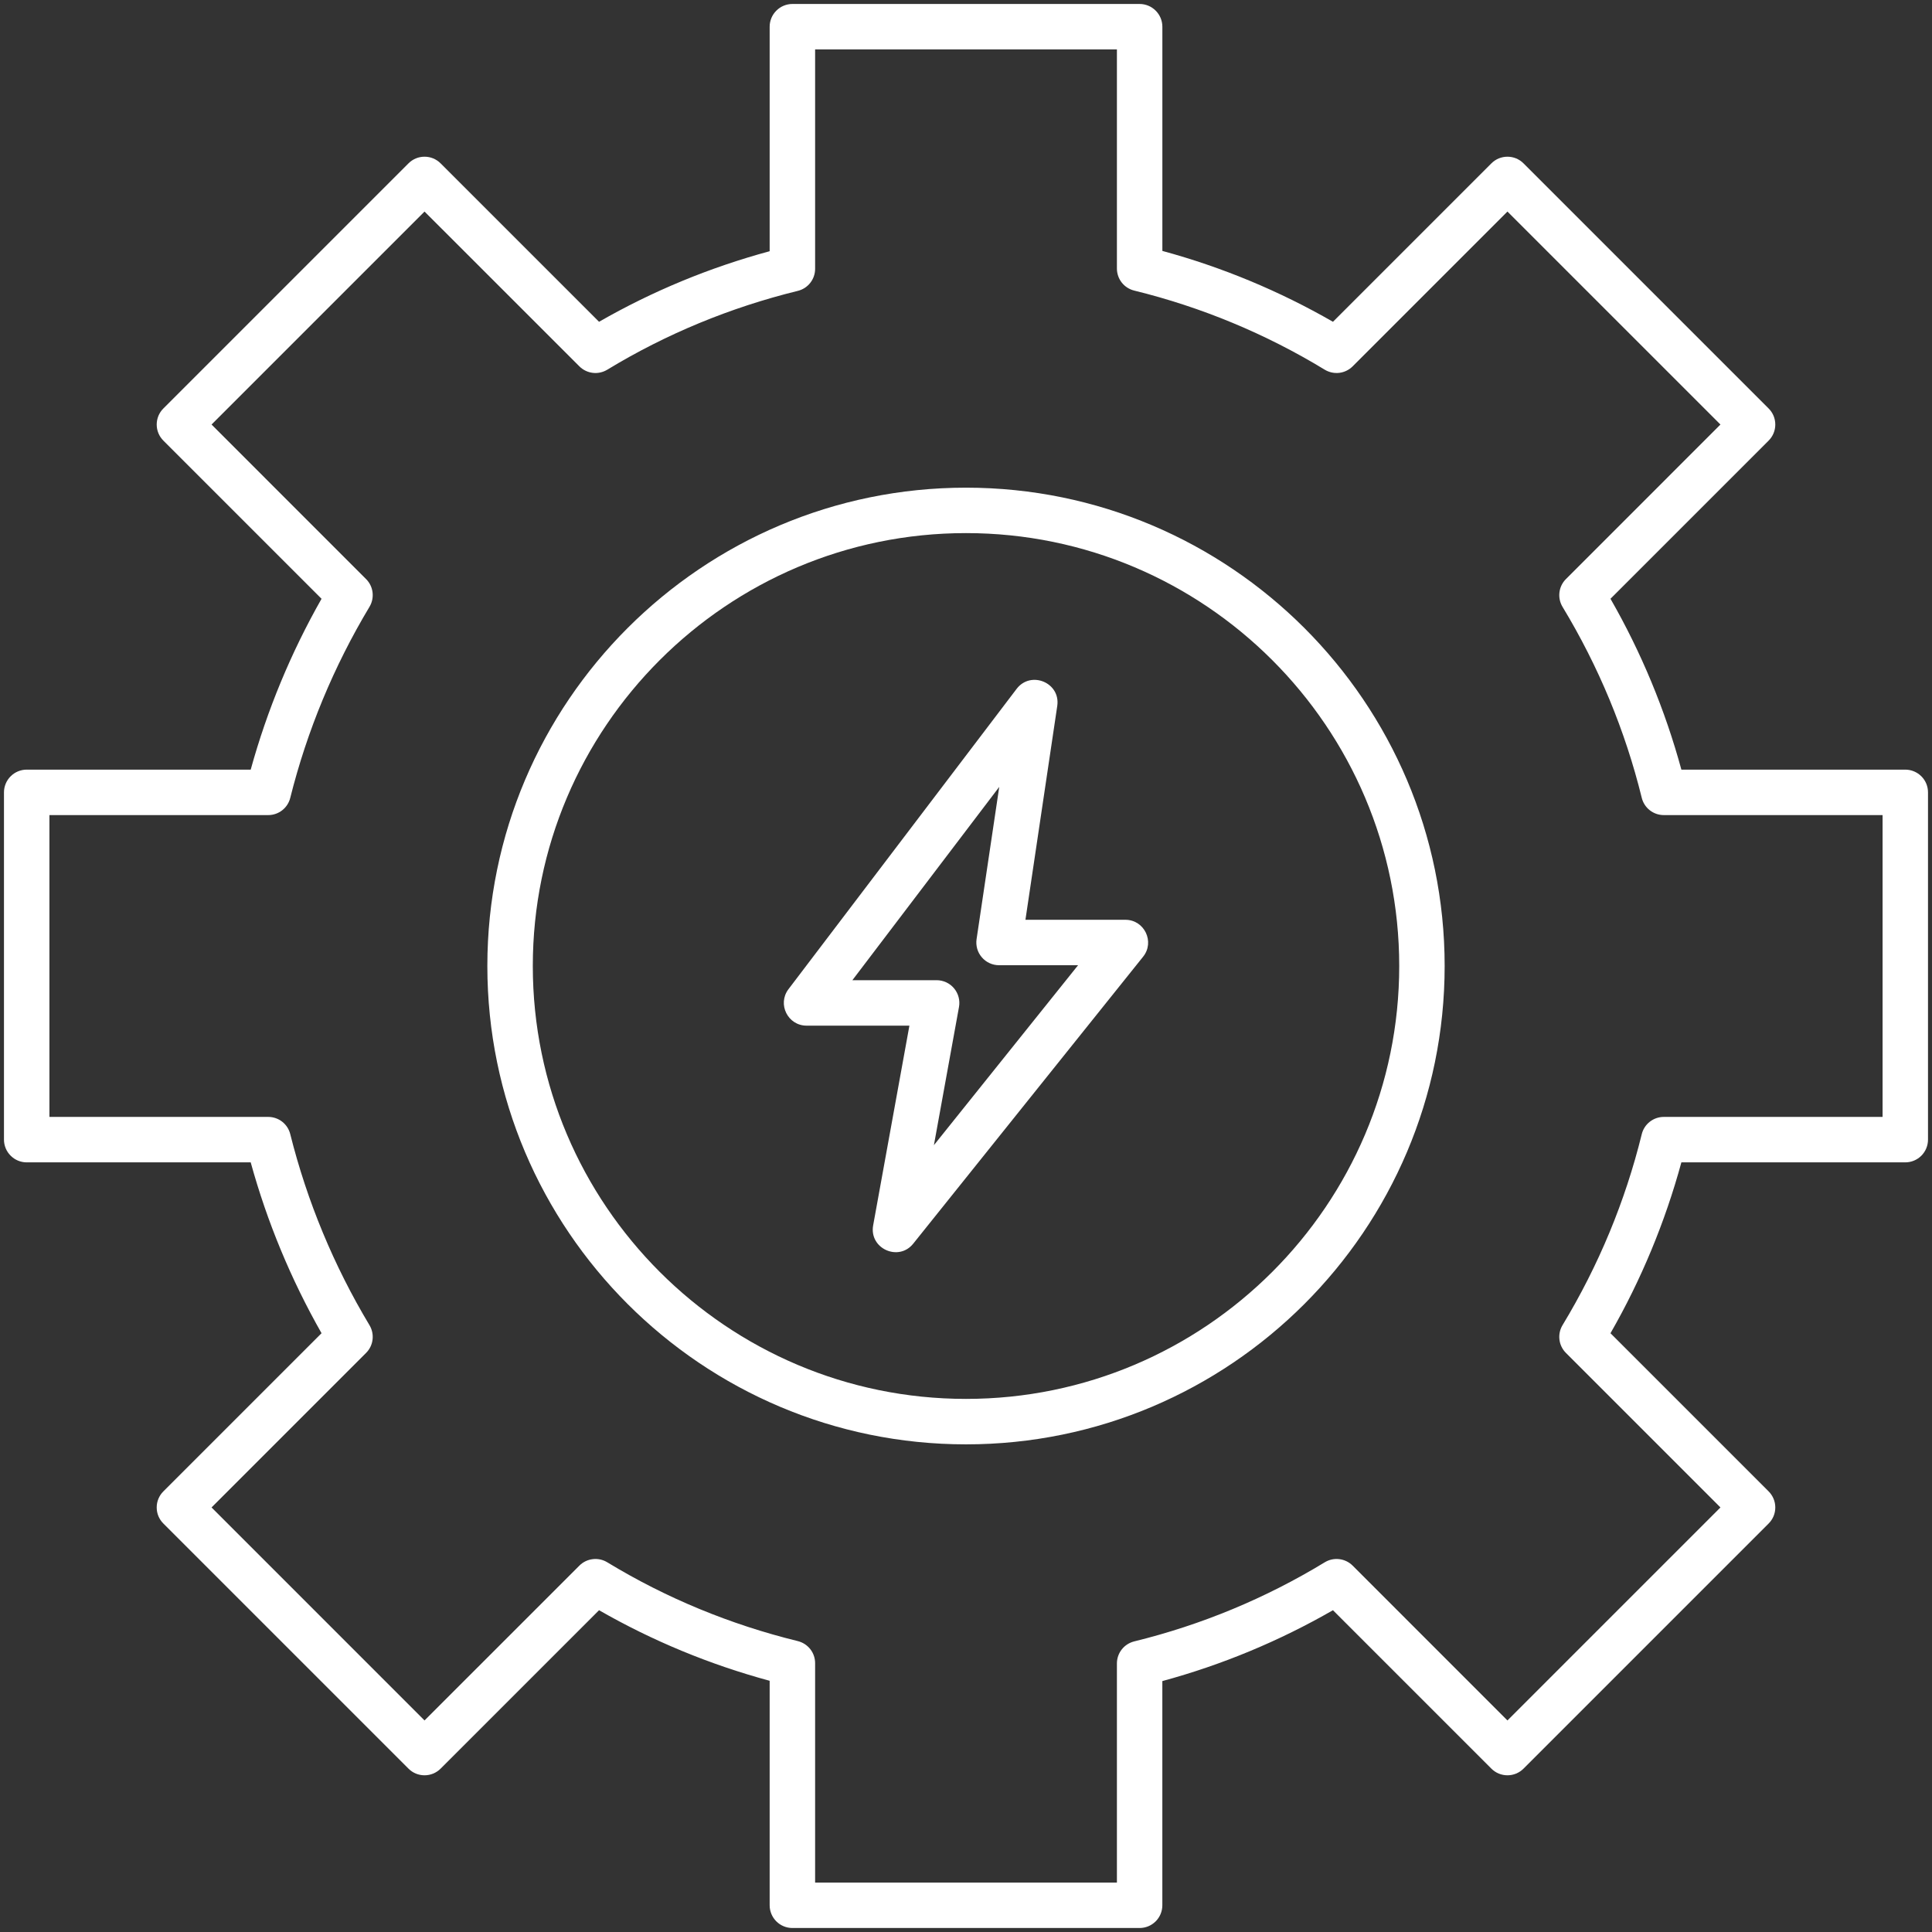 <svg xmlns="http://www.w3.org/2000/svg" width="72" height="72" viewBox="0 0 72 72" fill="none"><rect x="0" y="0" width="72" height="72" fill="#333333" stroke="none"/><g clip-path="url(#clip0_487_194)"><path d="M41.94 34.278H38.215L39.401 26.307C39.529 25.441 38.417 24.98 37.888 25.67L29.384 36.864C28.961 37.423 29.362 38.223 30.059 38.223H33.891L32.54 45.666C32.385 46.534 33.492 47.027 34.034 46.347L42.6 35.654C43.044 35.102 42.649 34.278 41.94 34.278ZM34.804 42.677L35.739 37.527C35.761 37.405 35.756 37.28 35.724 37.16C35.693 37.041 35.635 36.929 35.556 36.834C35.477 36.738 35.377 36.662 35.265 36.609C35.152 36.557 35.03 36.529 34.906 36.529H31.766L37.239 29.325L36.394 35C36.376 35.12 36.385 35.243 36.418 35.36C36.452 35.477 36.511 35.585 36.591 35.677C36.67 35.77 36.769 35.844 36.879 35.894C36.99 35.945 37.111 35.971 37.232 35.971H40.177L34.804 42.677Z" fill="white"></path><path d="M71.005 28.682H62.66C62.054 26.456 61.166 24.316 60.018 22.314L65.912 16.42C65.991 16.341 66.053 16.248 66.096 16.145C66.138 16.043 66.16 15.933 66.16 15.821C66.16 15.71 66.138 15.6 66.096 15.497C66.053 15.395 65.991 15.301 65.912 15.223L56.777 6.088C56.699 6.009 56.605 5.947 56.503 5.904C56.4 5.862 56.29 5.84 56.178 5.84C56.067 5.84 55.957 5.862 55.854 5.904C55.752 5.947 55.658 6.009 55.58 6.088L49.676 11.992C47.678 10.843 45.541 9.955 43.318 9.351V0.995C43.318 0.771 43.228 0.555 43.069 0.397C42.911 0.238 42.695 0.148 42.471 0.148H29.53C29.306 0.148 29.09 0.238 28.932 0.397C28.773 0.555 28.683 0.771 28.683 0.995V9.362C26.446 9.968 24.312 10.851 22.325 11.992L16.42 6.088C16.342 6.009 16.248 5.947 16.146 5.904C16.043 5.861 15.933 5.84 15.822 5.84C15.71 5.84 15.6 5.861 15.497 5.904C15.395 5.947 15.301 6.009 15.223 6.088L6.088 15.223C6.009 15.301 5.947 15.395 5.904 15.497C5.862 15.6 5.84 15.71 5.84 15.821C5.84 15.933 5.862 16.043 5.904 16.145C5.947 16.248 6.009 16.341 6.088 16.42L11.983 22.315C10.843 24.32 9.957 26.459 9.343 28.682H0.995C0.771 28.682 0.555 28.772 0.397 28.93C0.238 29.089 0.148 29.305 0.148 29.529V42.471C0.148 42.695 0.238 42.911 0.397 43.069C0.555 43.228 0.771 43.318 0.995 43.318H9.343C9.956 45.541 10.843 47.679 11.983 49.685L6.088 55.58C6.009 55.658 5.947 55.752 5.904 55.854C5.861 55.957 5.84 56.067 5.84 56.178C5.84 56.29 5.861 56.4 5.904 56.503C5.947 56.605 6.009 56.699 6.088 56.777L15.223 65.912C15.301 65.991 15.394 66.053 15.497 66.096C15.6 66.138 15.71 66.16 15.821 66.16C15.932 66.16 16.043 66.138 16.145 66.096C16.248 66.053 16.341 65.991 16.42 65.912L22.325 60.008C24.312 61.148 26.446 62.032 28.683 62.638V71.004C28.683 71.229 28.773 71.444 28.931 71.603C29.09 71.762 29.305 71.851 29.53 71.851H42.47C42.695 71.851 42.91 71.762 43.069 71.603C43.228 71.444 43.317 71.229 43.317 71.004V62.649C45.541 62.045 47.678 61.157 49.675 60.008L55.579 65.912C55.658 65.991 55.751 66.053 55.854 66.096C55.957 66.138 56.067 66.16 56.178 66.16C56.289 66.16 56.4 66.138 56.502 66.096C56.605 66.053 56.698 65.991 56.777 65.912L65.912 56.777C65.99 56.699 66.053 56.605 66.096 56.503C66.138 56.4 66.16 56.29 66.16 56.179C66.16 56.067 66.138 55.957 66.096 55.855C66.053 55.752 65.99 55.658 65.912 55.58L60.018 49.686C61.166 47.684 62.053 45.544 62.66 43.318H71.004C71.229 43.318 71.444 43.228 71.603 43.07C71.762 42.911 71.851 42.695 71.851 42.471V29.529C71.851 29.418 71.829 29.308 71.787 29.205C71.744 29.102 71.682 29.009 71.603 28.93C71.525 28.852 71.431 28.79 71.329 28.747C71.226 28.704 71.116 28.682 71.005 28.682ZM70.158 41.624H62.005C61.816 41.624 61.632 41.687 61.483 41.804C61.333 41.921 61.228 42.085 61.183 42.269C60.568 44.769 59.575 47.163 58.232 49.383C58.134 49.545 58.093 49.735 58.116 49.923C58.138 50.111 58.224 50.286 58.358 50.42L64.116 56.178L56.178 64.116L50.409 58.346C50.275 58.212 50.099 58.127 49.911 58.105C49.723 58.082 49.532 58.123 49.37 58.222C47.168 59.562 44.773 60.556 42.269 61.17C42.085 61.216 41.921 61.321 41.804 61.47C41.687 61.62 41.624 61.803 41.624 61.993V70.158H30.377V61.982C30.377 61.793 30.314 61.608 30.197 61.459C30.08 61.31 29.916 61.205 29.732 61.159C27.208 60.54 24.818 59.552 22.631 58.222C22.469 58.123 22.278 58.082 22.09 58.105C21.901 58.127 21.726 58.212 21.592 58.346L15.821 64.116L7.884 56.178L13.642 50.42C13.776 50.287 13.861 50.112 13.884 49.925C13.907 49.738 13.867 49.548 13.77 49.386C12.44 47.171 11.445 44.772 10.817 42.266C10.771 42.082 10.666 41.92 10.517 41.803C10.368 41.687 10.185 41.624 9.996 41.624H1.842V30.376H9.996C10.185 30.376 10.368 30.313 10.517 30.197C10.666 30.08 10.771 29.918 10.817 29.734C11.443 27.234 12.436 24.838 13.77 22.614C13.867 22.452 13.907 22.262 13.884 22.075C13.861 21.887 13.776 21.713 13.642 21.58L7.884 15.821L15.821 7.884L21.592 13.653C21.726 13.787 21.901 13.872 22.09 13.895C22.278 13.918 22.468 13.876 22.631 13.778C24.819 12.448 27.208 11.46 29.732 10.84C29.916 10.795 30.08 10.69 30.197 10.54C30.314 10.391 30.377 10.207 30.377 10.018V1.842H41.624V10.007C41.624 10.196 41.687 10.38 41.804 10.53C41.921 10.679 42.085 10.784 42.269 10.829C44.773 11.444 47.168 12.438 49.37 13.778C49.532 13.876 49.723 13.917 49.911 13.895C50.099 13.872 50.275 13.787 50.409 13.653L56.178 7.884L64.116 15.821L58.358 21.58C58.224 21.714 58.138 21.889 58.116 22.077C58.093 22.265 58.134 22.455 58.232 22.617C59.575 24.837 60.568 27.231 61.183 29.731C61.228 29.915 61.333 30.079 61.483 30.196C61.632 30.313 61.816 30.376 62.005 30.376H70.158V41.624Z" fill="white"></path><path d="M36 18.174C26.165 18.174 18.162 26.171 18.162 36C18.162 45.83 26.165 53.827 36 53.827C45.836 53.827 53.838 45.83 53.838 36C53.838 26.171 45.836 18.174 36 18.174ZM36 52.133C27.097 52.133 19.856 44.896 19.856 36C19.856 27.105 27.097 19.867 36 19.867C44.902 19.867 52.145 27.105 52.145 36C52.145 44.896 44.902 52.133 36 52.133Z" fill="white"></path></g><defs><clipPath id="clip0_487_194"><rect width="72" height="72" fill="white"></rect></clipPath></defs></svg>